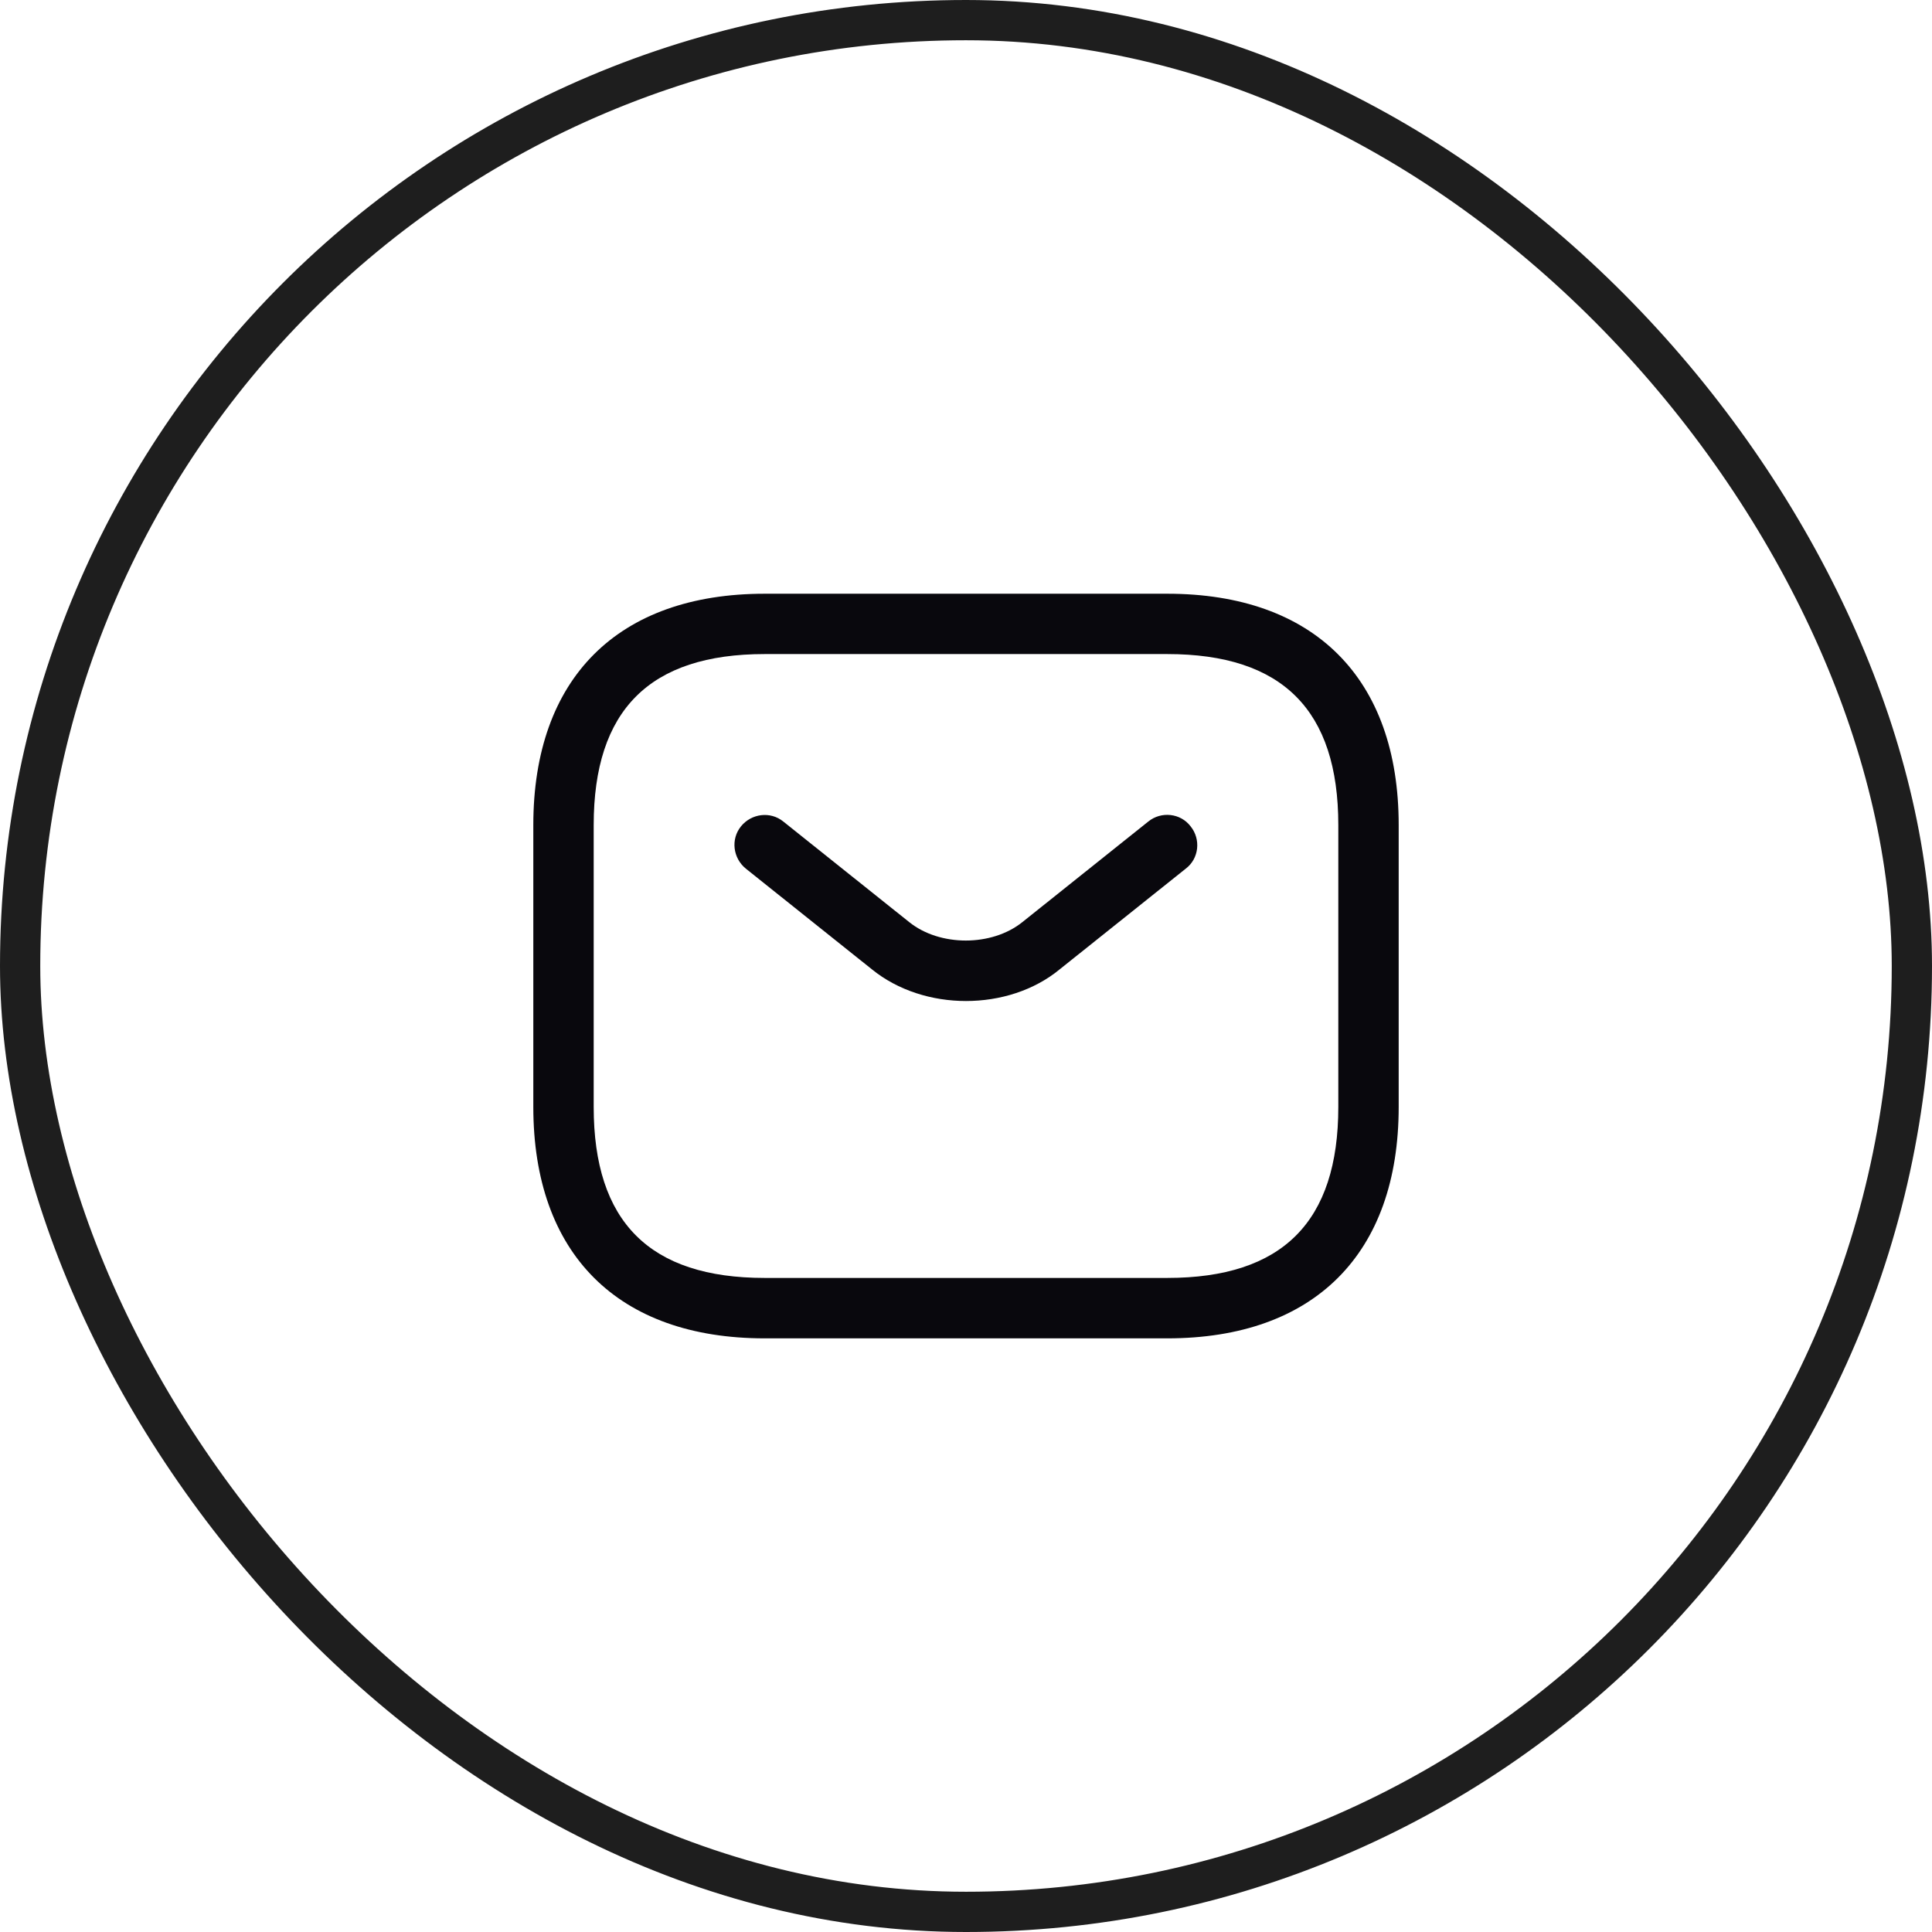 <svg width="48" height="48" viewBox="0 0 48 48" fill="none" xmlns="http://www.w3.org/2000/svg">
<rect x="0.5" y="0.5" width="47" height="47" rx="23.5" stroke="#1E1E1E"/>
<path d="M29 33.251H19C15.35 33.251 13.25 31.151 13.25 27.5V20.5C13.25 16.851 15.35 14.751 19 14.751H29C32.65 14.751 34.75 16.851 34.75 20.5V27.5C34.75 31.151 32.65 33.251 29 33.251ZM19 16.25C16.14 16.25 14.75 17.64 14.75 20.5V27.5C14.75 30.36 16.14 31.75 19 31.75H29C31.86 31.75 33.25 30.36 33.25 27.5V20.5C33.25 17.64 31.86 16.25 29 16.25H19Z" fill="#09080D"/>
<path d="M24 24.87C23.16 24.87 22.31 24.61 21.66 24.081L18.53 21.581C18.21 21.32 18.15 20.851 18.41 20.53C18.67 20.21 19.14 20.151 19.46 20.41L22.59 22.91C23.35 23.52 24.64 23.52 25.4 22.91L28.53 20.41C28.85 20.151 29.33 20.201 29.58 20.53C29.84 20.851 29.79 21.331 29.46 21.581L26.33 24.081C25.69 24.61 24.84 24.87 24 24.87Z" fill="#09080D"/>
</svg>
